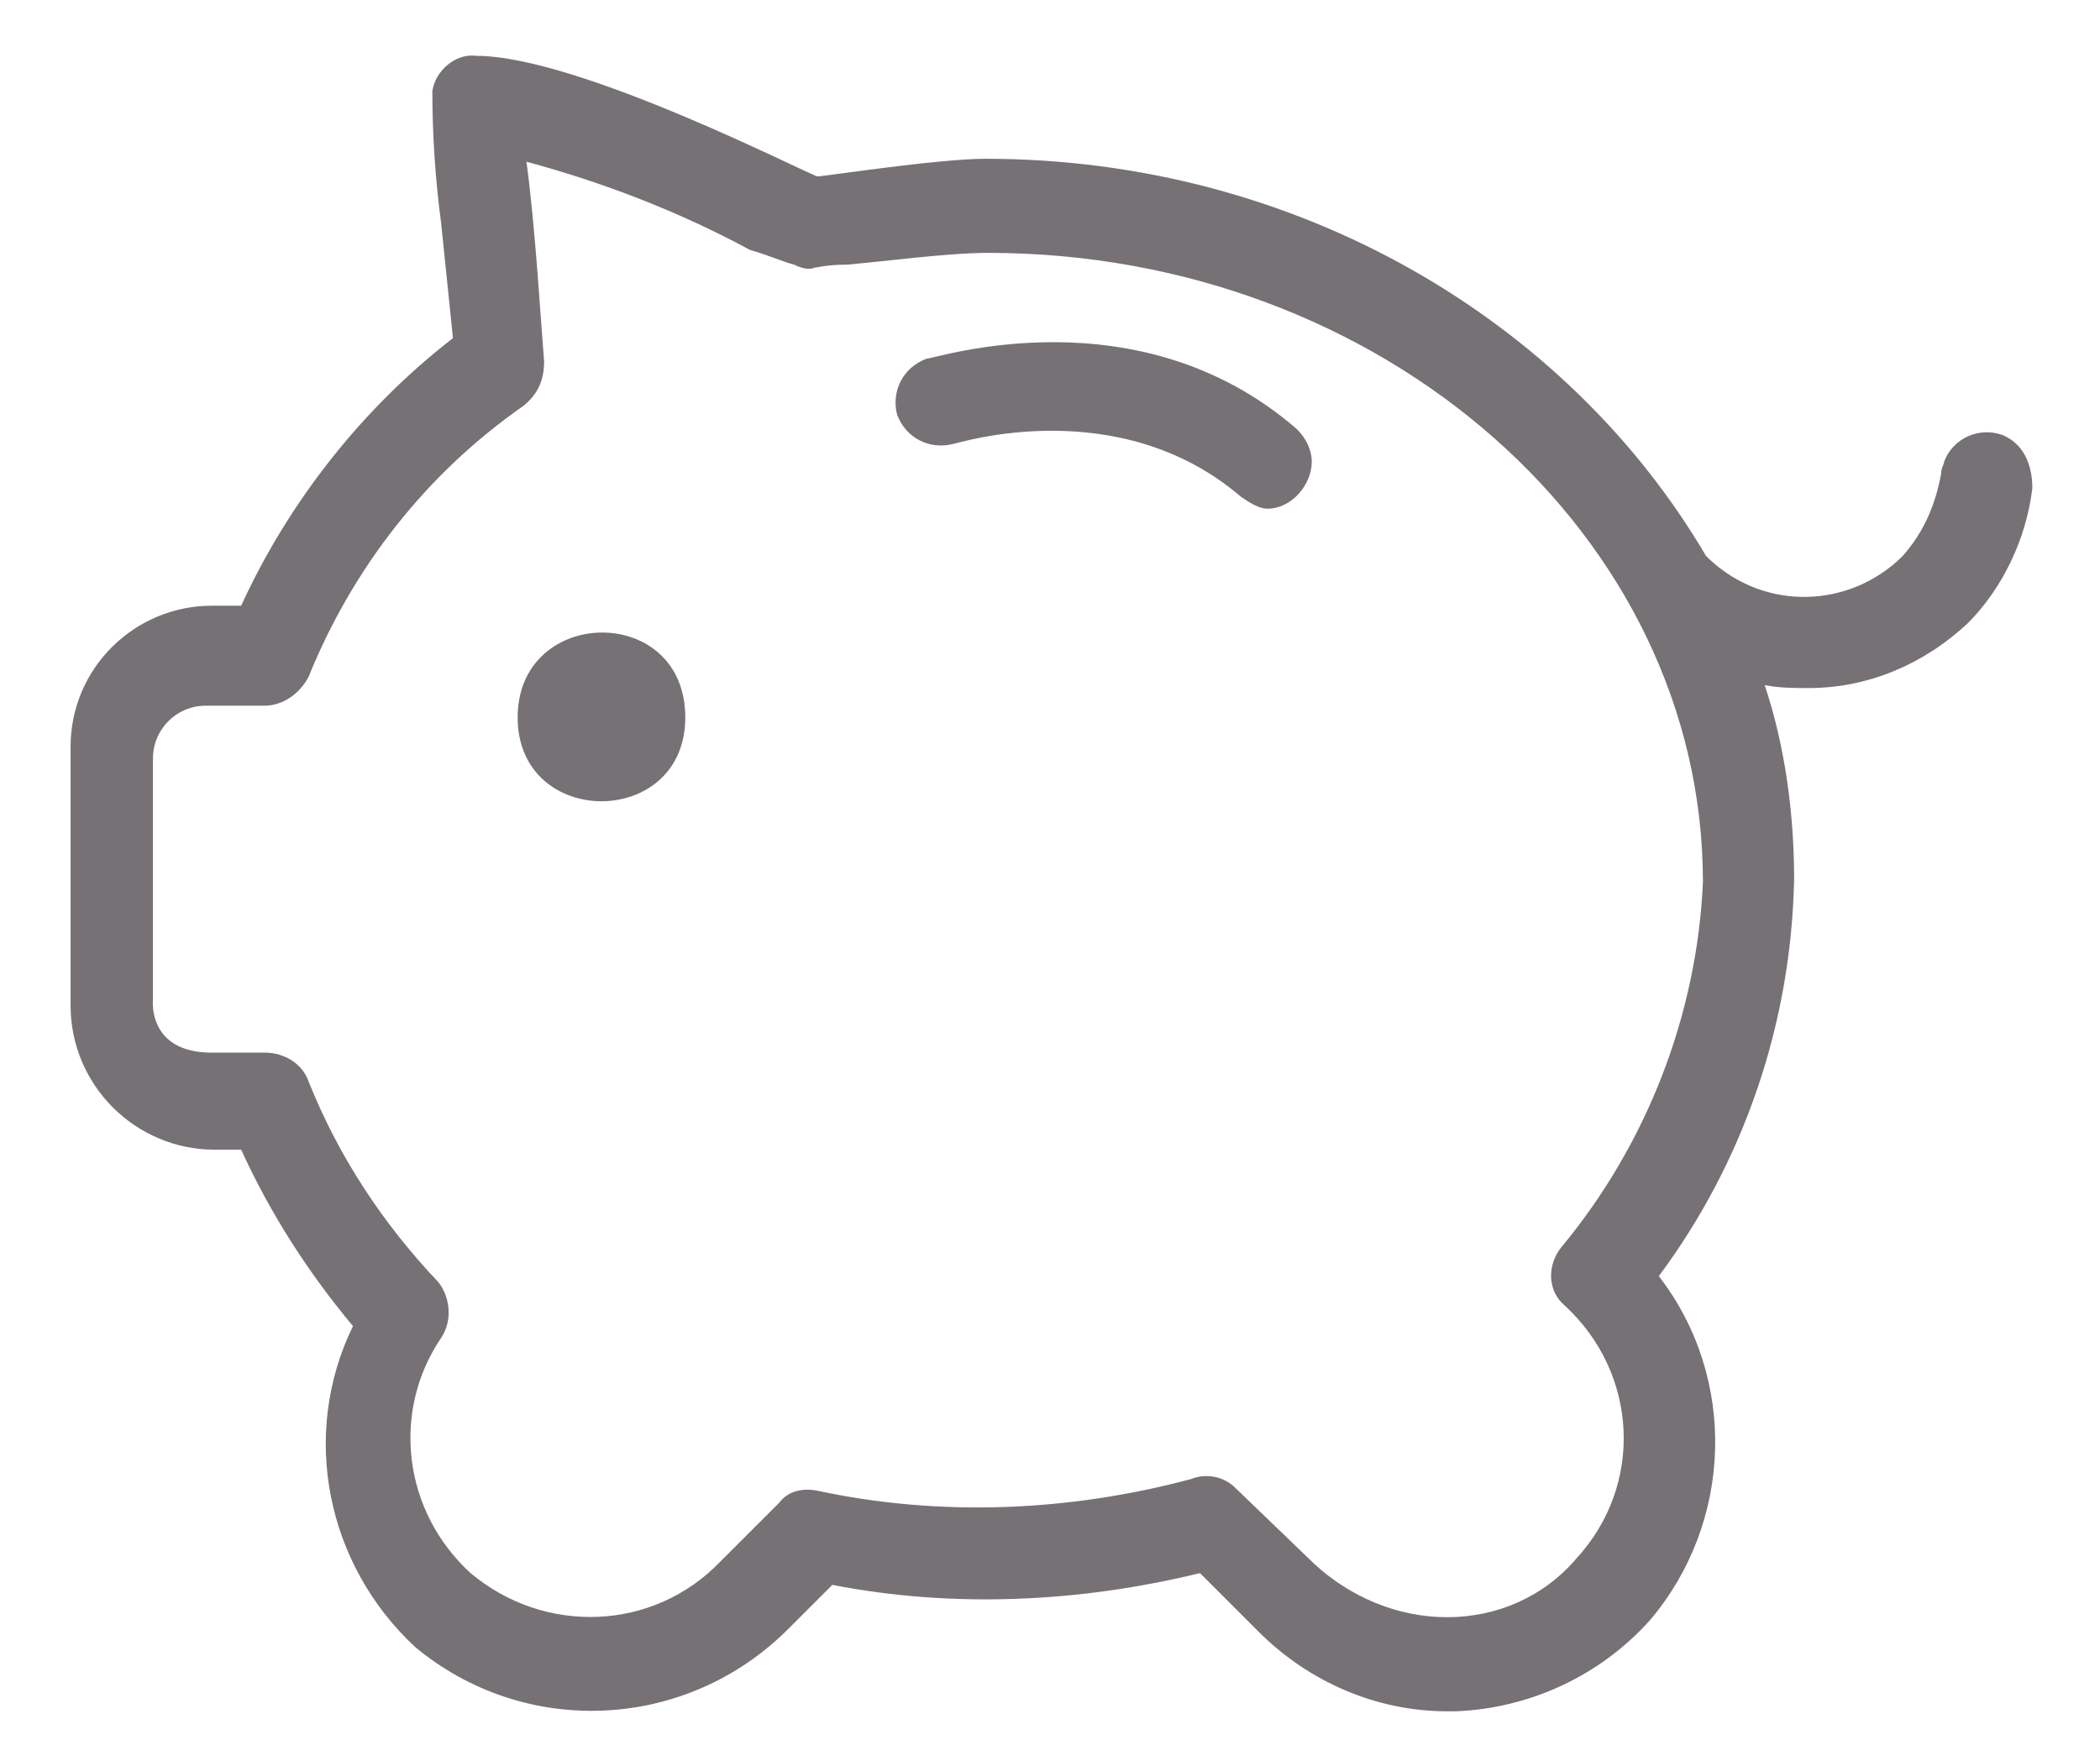 <svg enable-background="new 0 0 71.4 59.9" viewBox="0 0 71.4 59.9" xmlns="http://www.w3.org/2000/svg"><g fill="#767175"><path d="m53.1 42.4c-.5.6-.5 1.5.1 2 2.5 2.3 2.7 6.1.4 8.6-1.1 1.3-2.7 2-4.4 2s-3.3-.7-4.5-1.8l-2.7-2.6c-.4-.4-1-.5-1.5-.3-4.1 1.1-8.5 1.3-12.7.4-.5-.1-1 0-1.3.4l-2 2c-2.3 2.4-6 2.5-8.5.4-2.3-2.1-2.7-5.5-1-8 .4-.6.3-1.4-.1-1.9-1.9-2-3.4-4.3-4.4-6.8-.2-.6-.8-1-1.5-1h-1.8c-2.2 0-2-1.8-2-1.8v-8.2c0-1 .8-1.8 1.8-1.8h2c.6 0 1.2-.4 1.5-1 1.5-3.7 4-6.9 7.3-9.2.5-.4.7-.9.7-1.5-.1-1.2-.3-4.6-.6-6.8 2.6.7 5.2 1.7 7.6 3 .7.2 1.1.4 1.5.5.2.1.5.2.7.1.1 0 .4-.1 1.1-.1 1.2-.1 3.4-.4 4.8-.4 13.4 0 24.3 9.6 24.3 21.4-.2 4.5-1.9 8.9-4.8 12.4zm15-27.6c-.8-.3-1.7.1-2 .9 0 .1-.1.2-.1.4-.2 1.1-.6 2-1.3 2.8-1.8 1.8-4.7 1.9-6.6.1 0 0-.1-.1-.1-.1-4.7-8-13.9-13.5-24.5-13.5-1.6 0-5.5.6-5.7.6s-8.1-4.1-11.6-4.1c-.7-.1-1.4.5-1.5 1.2 0 1.5.1 3 .3 4.5l.4 3.9c-3.1 2.4-5.6 5.6-7.2 9.1h-1c-2.6 0-4.8 2.1-4.8 4.8v.2 8.6c0 2.7 2.2 4.9 4.9 4.9h.9c1 2.2 2.3 4.2 3.8 6-1.8 3.7-.9 8.1 2.1 10.9 3.7 3.1 9.2 2.9 12.7-.6l1.5-1.5c4.1.8 8.4.6 12.5-.4l2 2c1.7 1.7 4 2.7 6.4 2.7h.3c2.5-.1 4.9-1.2 6.6-3.1 2.8-3.3 3-8.2.3-11.7 2.9-3.9 4.5-8.6 4.6-13.5 0-2.2-.3-4.5-1-6.6.5.1 1 .1 1.5.1 2 0 3.9-.8 5.4-2.2 1.2-1.2 2-2.9 2.2-4.6 0-.8-.3-1.5-1-1.8z"/><path d="m23.3 24.4c0 3.8-5.7 3.8-5.7 0s5.7-3.9 5.7 0"/><path d="m31.5 12.2c-.8.3-1.2 1.1-1 1.9.3.8 1.1 1.2 1.9 1 .1 0 5.6-1.8 9.8 1.8.3.2.6.4.9.4.8 0 1.5-.8 1.5-1.6 0-.4-.2-.8-.5-1.1-5.4-4.7-12.3-2.4-12.6-2.4z"/></g></svg>